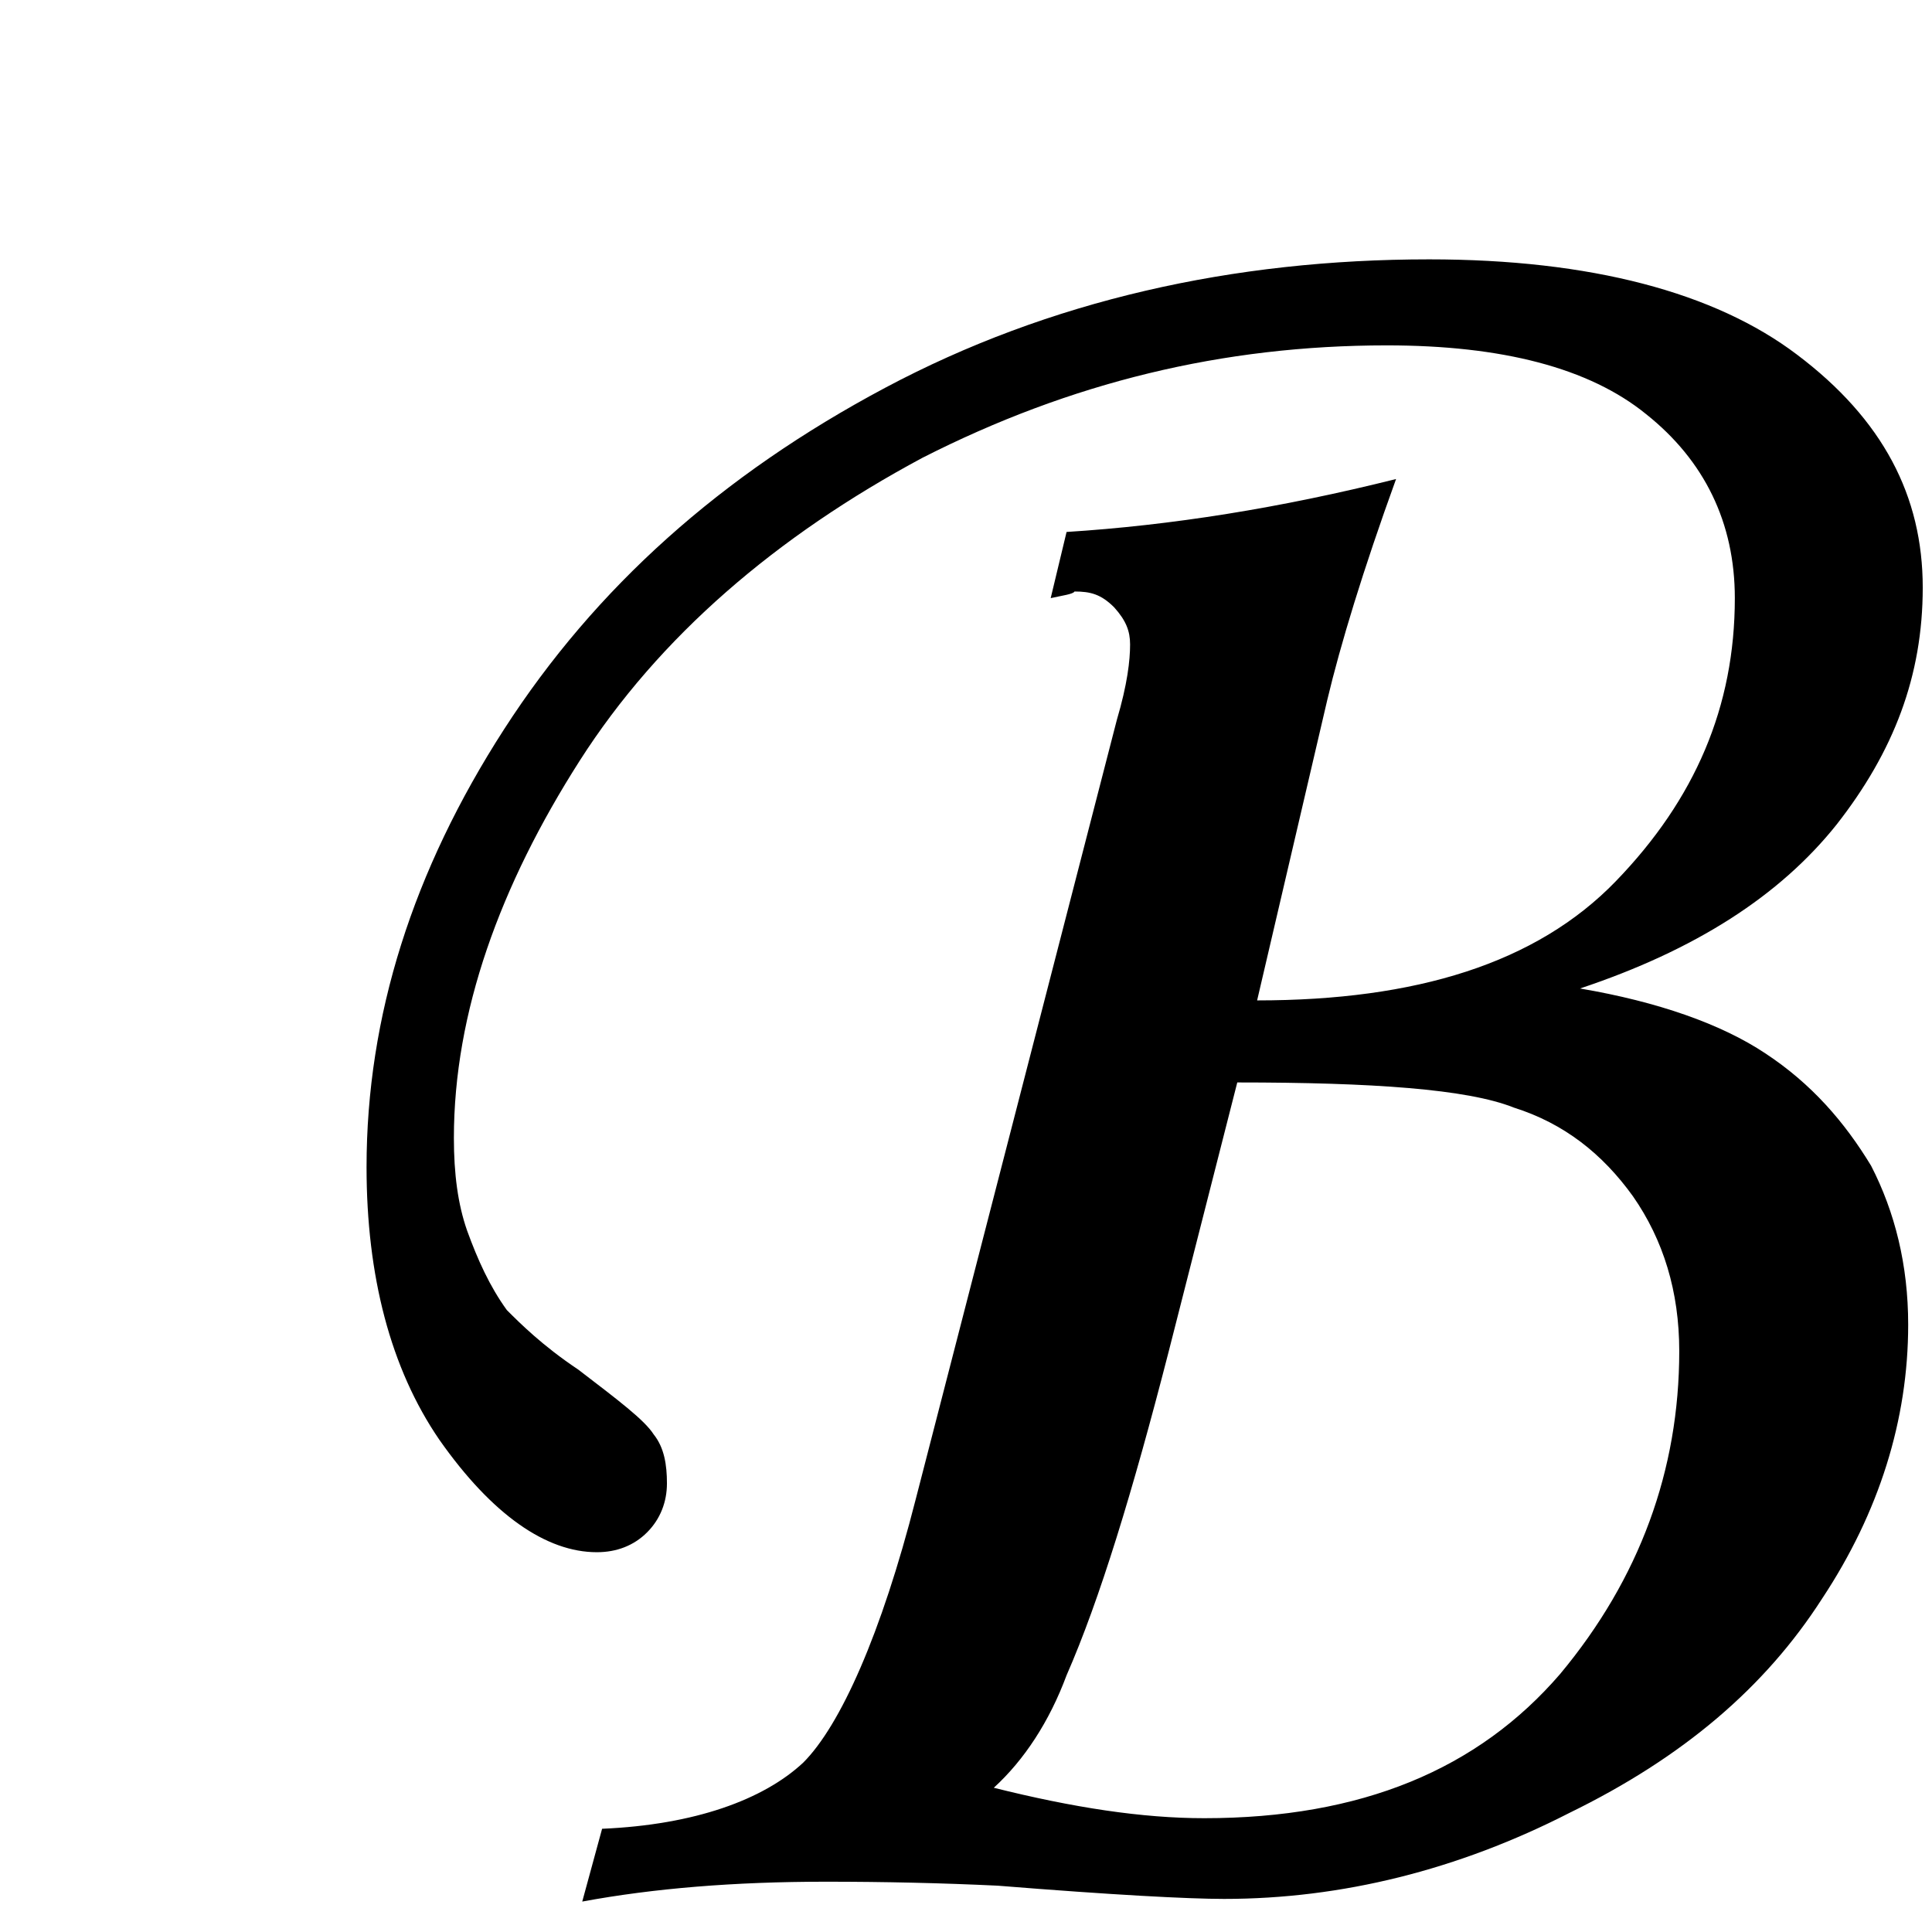 <?xml version="1.0" encoding="utf-8"?>
<!-- Generator: Adobe Illustrator 23.0.6, SVG Export Plug-In . SVG Version: 6.00 Build 0)  -->
<svg version="1.1" id="レイヤー_1" xmlns="http://www.w3.org/2000/svg" xmlns:xlink="http://www.w3.org/1999/xlink" x="0px"
	 y="0px" viewBox="0 0 146 146" style="enable-background:new 0 0 146 146;" xml:space="preserve">
<style type="text/css">
	.st0{enable-background:new    ;}
</style>
<g class="st0">
	<path d="M79.4,45.2l1.2-5c7.9-0.5,16.1-1.8,24.9-4c-2.5,6.9-4.2,12.5-5.2,16.7L95,75.6c12,0,21.1-2.8,27.1-9s9-13.2,9-21.4
		c0-5.7-2.3-10.4-6.7-13.9c-4.3-3.5-10.9-5.2-19.6-5.2c-12.4,0-23.9,2.8-35.1,8.5c-11,5.9-19.9,13.5-25.9,22.9S34.3,76.5,34.3,86
		c0,2.7,0.3,5,1,7c0.8,2.2,1.7,4.2,3,6c1,1,2.7,2.7,5.4,4.5c3,2.3,5,3.8,5.7,4.9c0.8,1,1,2.3,1,3.7s-0.5,2.7-1.5,3.7
		c-1,1-2.3,1.5-3.8,1.5c-3.8,0-7.9-2.8-11.9-8.5c-3.7-5.4-5.5-12.4-5.5-20.6c0-11.4,3.5-22.4,10.4-33.1s16.4-19.2,28.8-25.8
		s26.3-9.7,41.1-9.7c12.2,0,21.6,2.5,27.8,7.2c6.5,4.9,9.5,10.7,9.5,17.6c0,6.7-2.2,12.4-6.5,17.9c-4.3,5.4-10.7,9.5-19.4,12.4
		c5.9,1,10.7,2.7,14,4.9c3.5,2.3,6,5.2,8,8.5c1.8,3.5,2.8,7.5,2.8,12c0,7.2-2.2,14.2-6.5,20.7c-4.3,6.7-10.5,12-19.1,16.2
		c-8.4,4.3-17.2,6.5-26.1,6.5c-2.7,0-8.4-0.3-17.1-1c-4.2-0.2-8.5-0.3-13-0.3c-6.9,0-13,0.5-18.4,1.5l1.5-5.5c7-0.3,12.2-2.2,15.2-5
		c2.8-2.8,5.9-9.7,8.5-19.9l15.2-58.9c0.8-2.7,1-4.5,1-5.7c0-1-0.3-1.8-1.2-2.8c-1-1-1.8-1.2-3-1.2C81.1,44.9,80.3,45,79.4,45.2z
		 M93.5,81.8l-5.2,20.4c-2.7,10.5-5.2,18.7-7.7,24.4c-1.3,3.5-3.2,6.4-5.5,8.5c6,1.5,11.2,2.3,15.9,2.3c11.9,0,20.7-3.7,26.9-10.9
		c6-7.2,9-15.4,9-24.4c0-4.5-1.2-8.4-3.5-11.7c-2.3-3.2-5.2-5.5-9-6.7C110.9,82.3,103.7,81.8,93.5,81.8z"/>
</g>
</svg>

